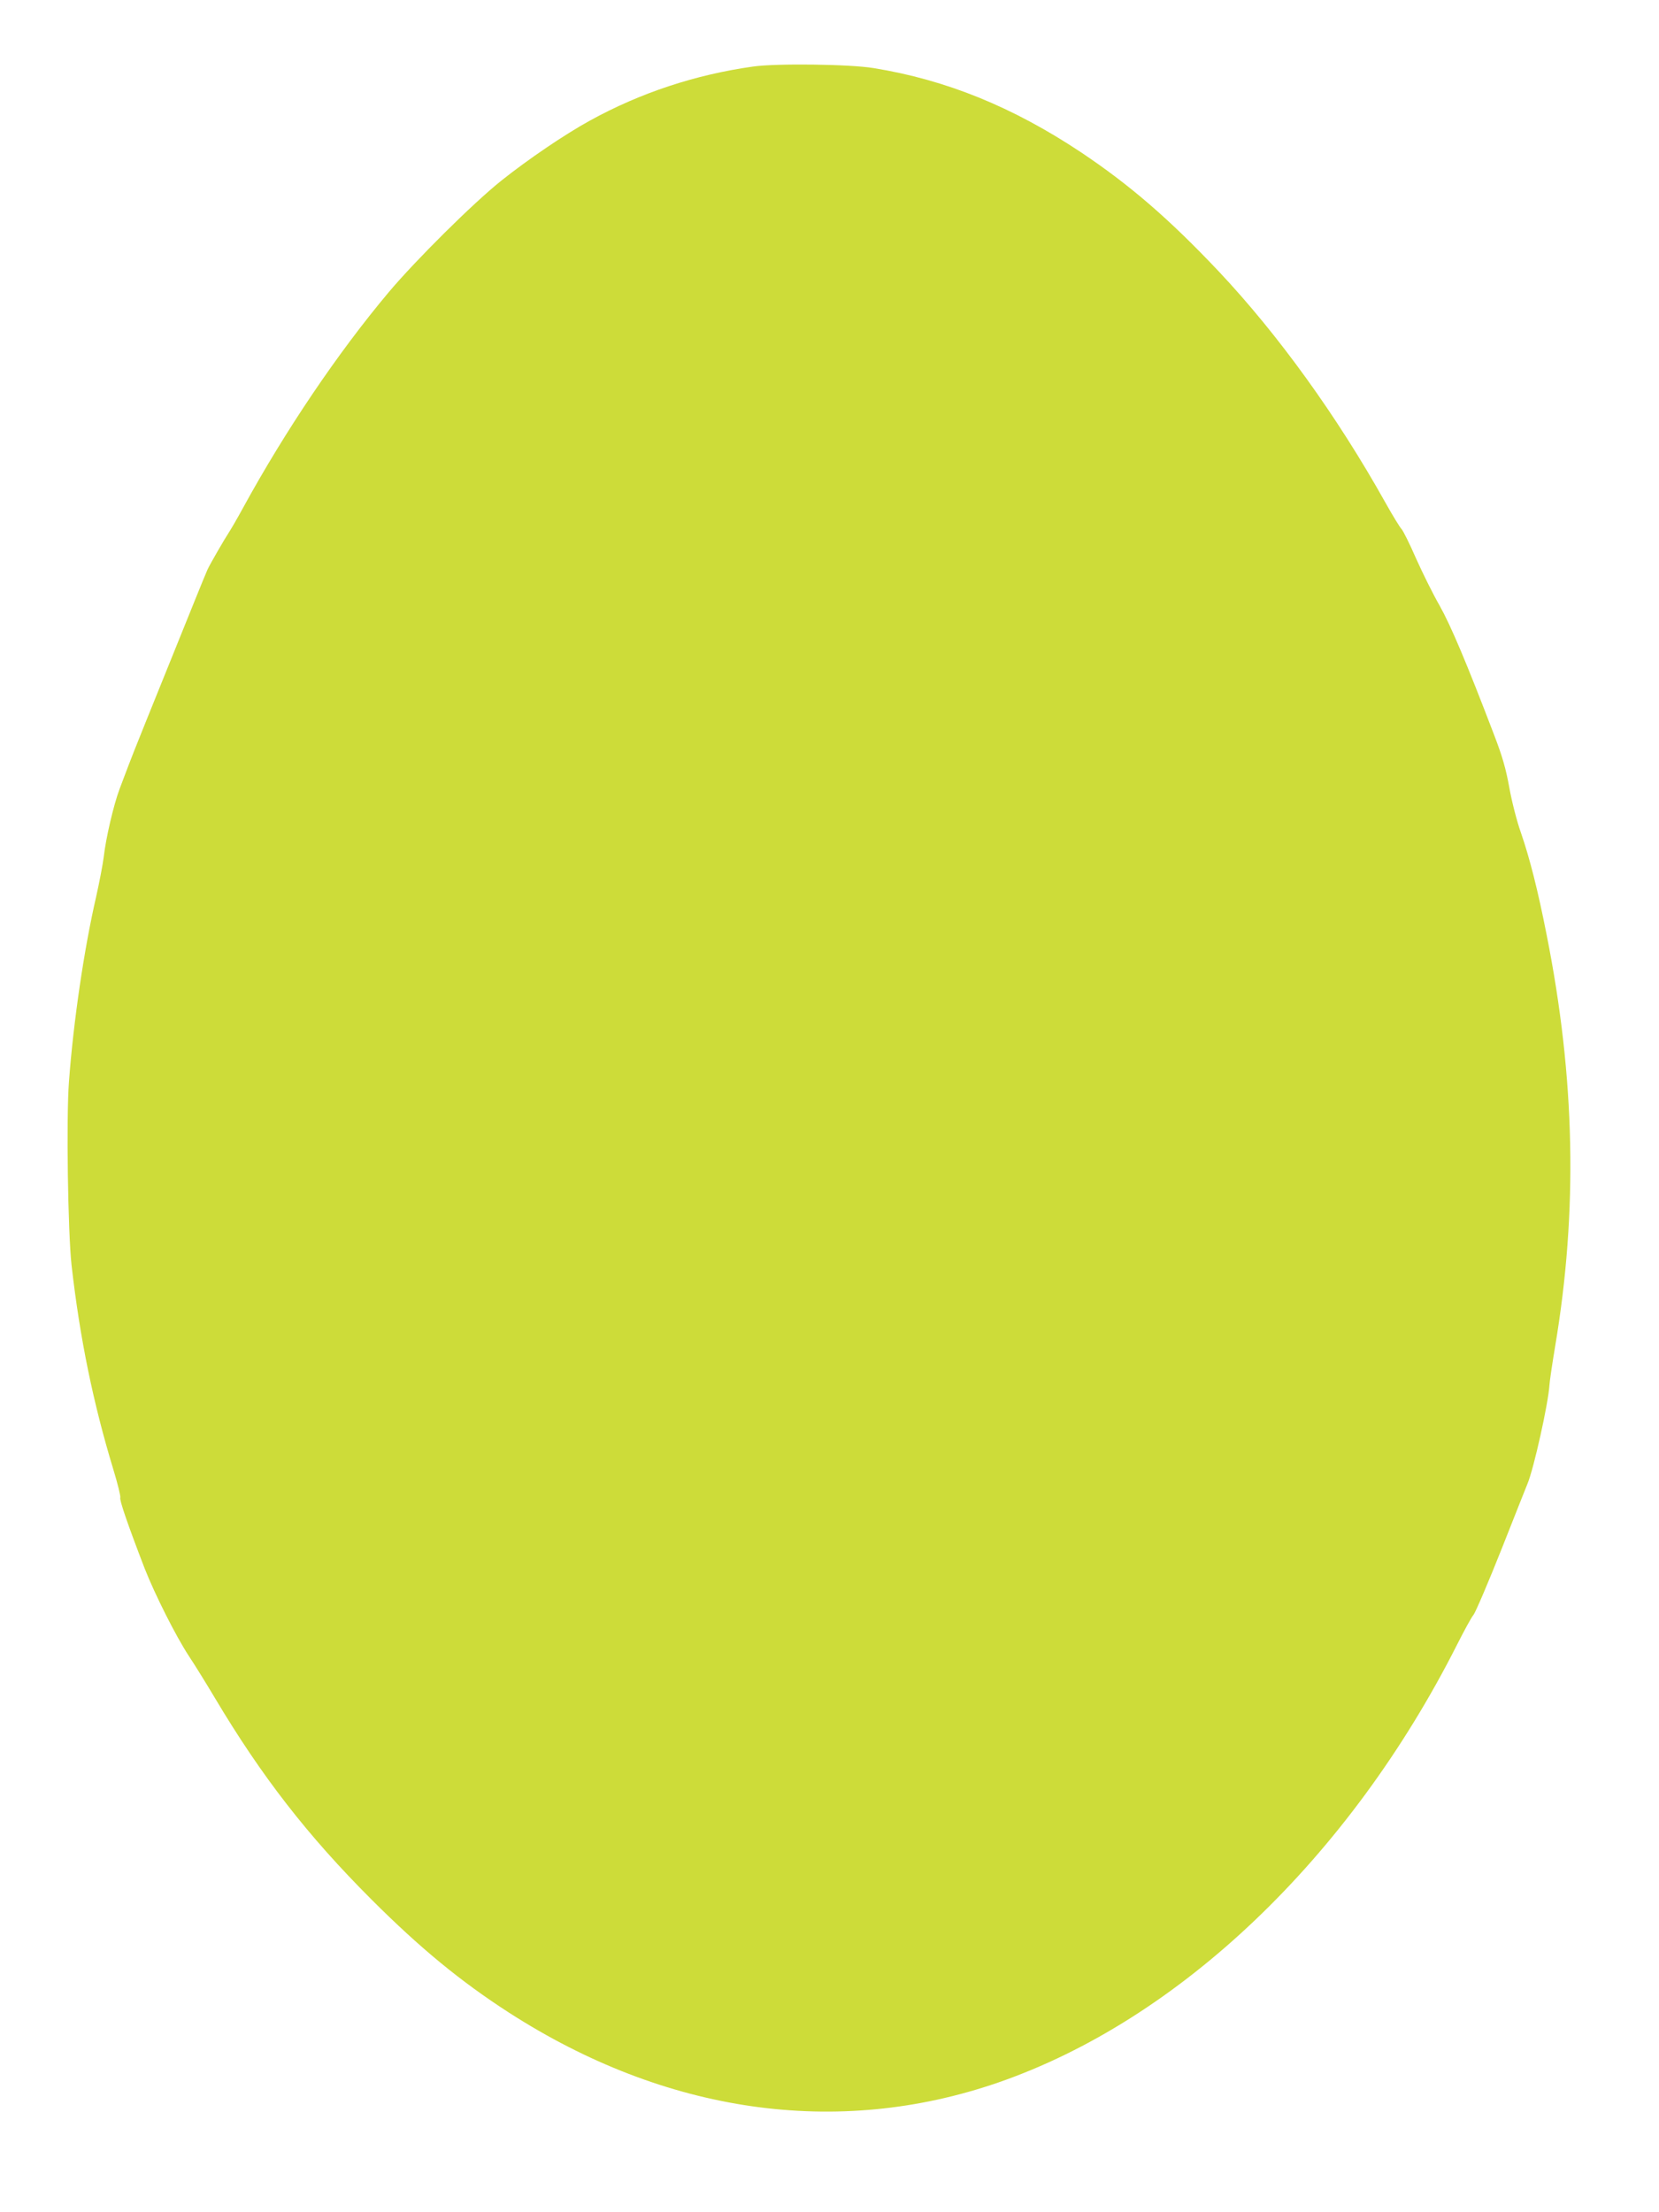 <?xml version="1.0" standalone="no"?>
<!DOCTYPE svg PUBLIC "-//W3C//DTD SVG 20010904//EN"
 "http://www.w3.org/TR/2001/REC-SVG-20010904/DTD/svg10.dtd">
<svg version="1.0" xmlns="http://www.w3.org/2000/svg"
 width="960pt" height="1280pt" viewBox="0 0 960 1280"
 preserveAspectRatio="xMidYMid meet">
<g transform="translate(0,1280) scale(0.1,-0.1)"
fill="#cddc39" stroke="none">
<path d="M4358 12415 c-334 -47 -652 -152 -943 -312 -146 -80 -361 -226 -515
-349 -164 -131 -495 -460 -650 -644 -295 -351 -599 -801 -845 -1251 -31 -57
-66 -117 -77 -134 -32 -49 -112 -188 -127 -220 -7 -16 -42 -100 -76 -185 -246
-608 -361 -893 -380 -945 -13 -33 -36 -96 -53 -140 -35 -93 -80 -287 -92 -395
-5 -41 -25 -145 -44 -230 -69 -299 -131 -718 -157 -1069 -16 -212 -6 -868 15
-1061 48 -423 125 -798 242 -1183 25 -82 43 -155 40 -163 -5 -14 42 -152 141
-409 59 -150 181 -393 256 -507 32 -48 99 -156 149 -240 272 -457 539 -800
907 -1168 282 -282 517 -475 796 -655 907 -584 1899 -726 2830 -405 1050 363
2034 1302 2657 2535 39 77 81 155 95 172 13 18 87 191 164 385 77 194 143 362
148 373 37 89 120 463 127 570 1 22 16 123 33 225 132 784 116 1553 -50 2385
-50 254 -97 439 -148 587 -23 64 -53 181 -67 260 -20 110 -40 181 -89 308
-158 414 -250 631 -314 745 -38 66 -99 189 -137 274 -37 85 -75 161 -84 170
-9 9 -52 79 -95 156 -278 497 -619 970 -963 1335 -287 304 -516 501 -797 689
-396 263 -780 419 -1200 487 -138 23 -564 28 -697 9z"/>
</g>
</svg>
